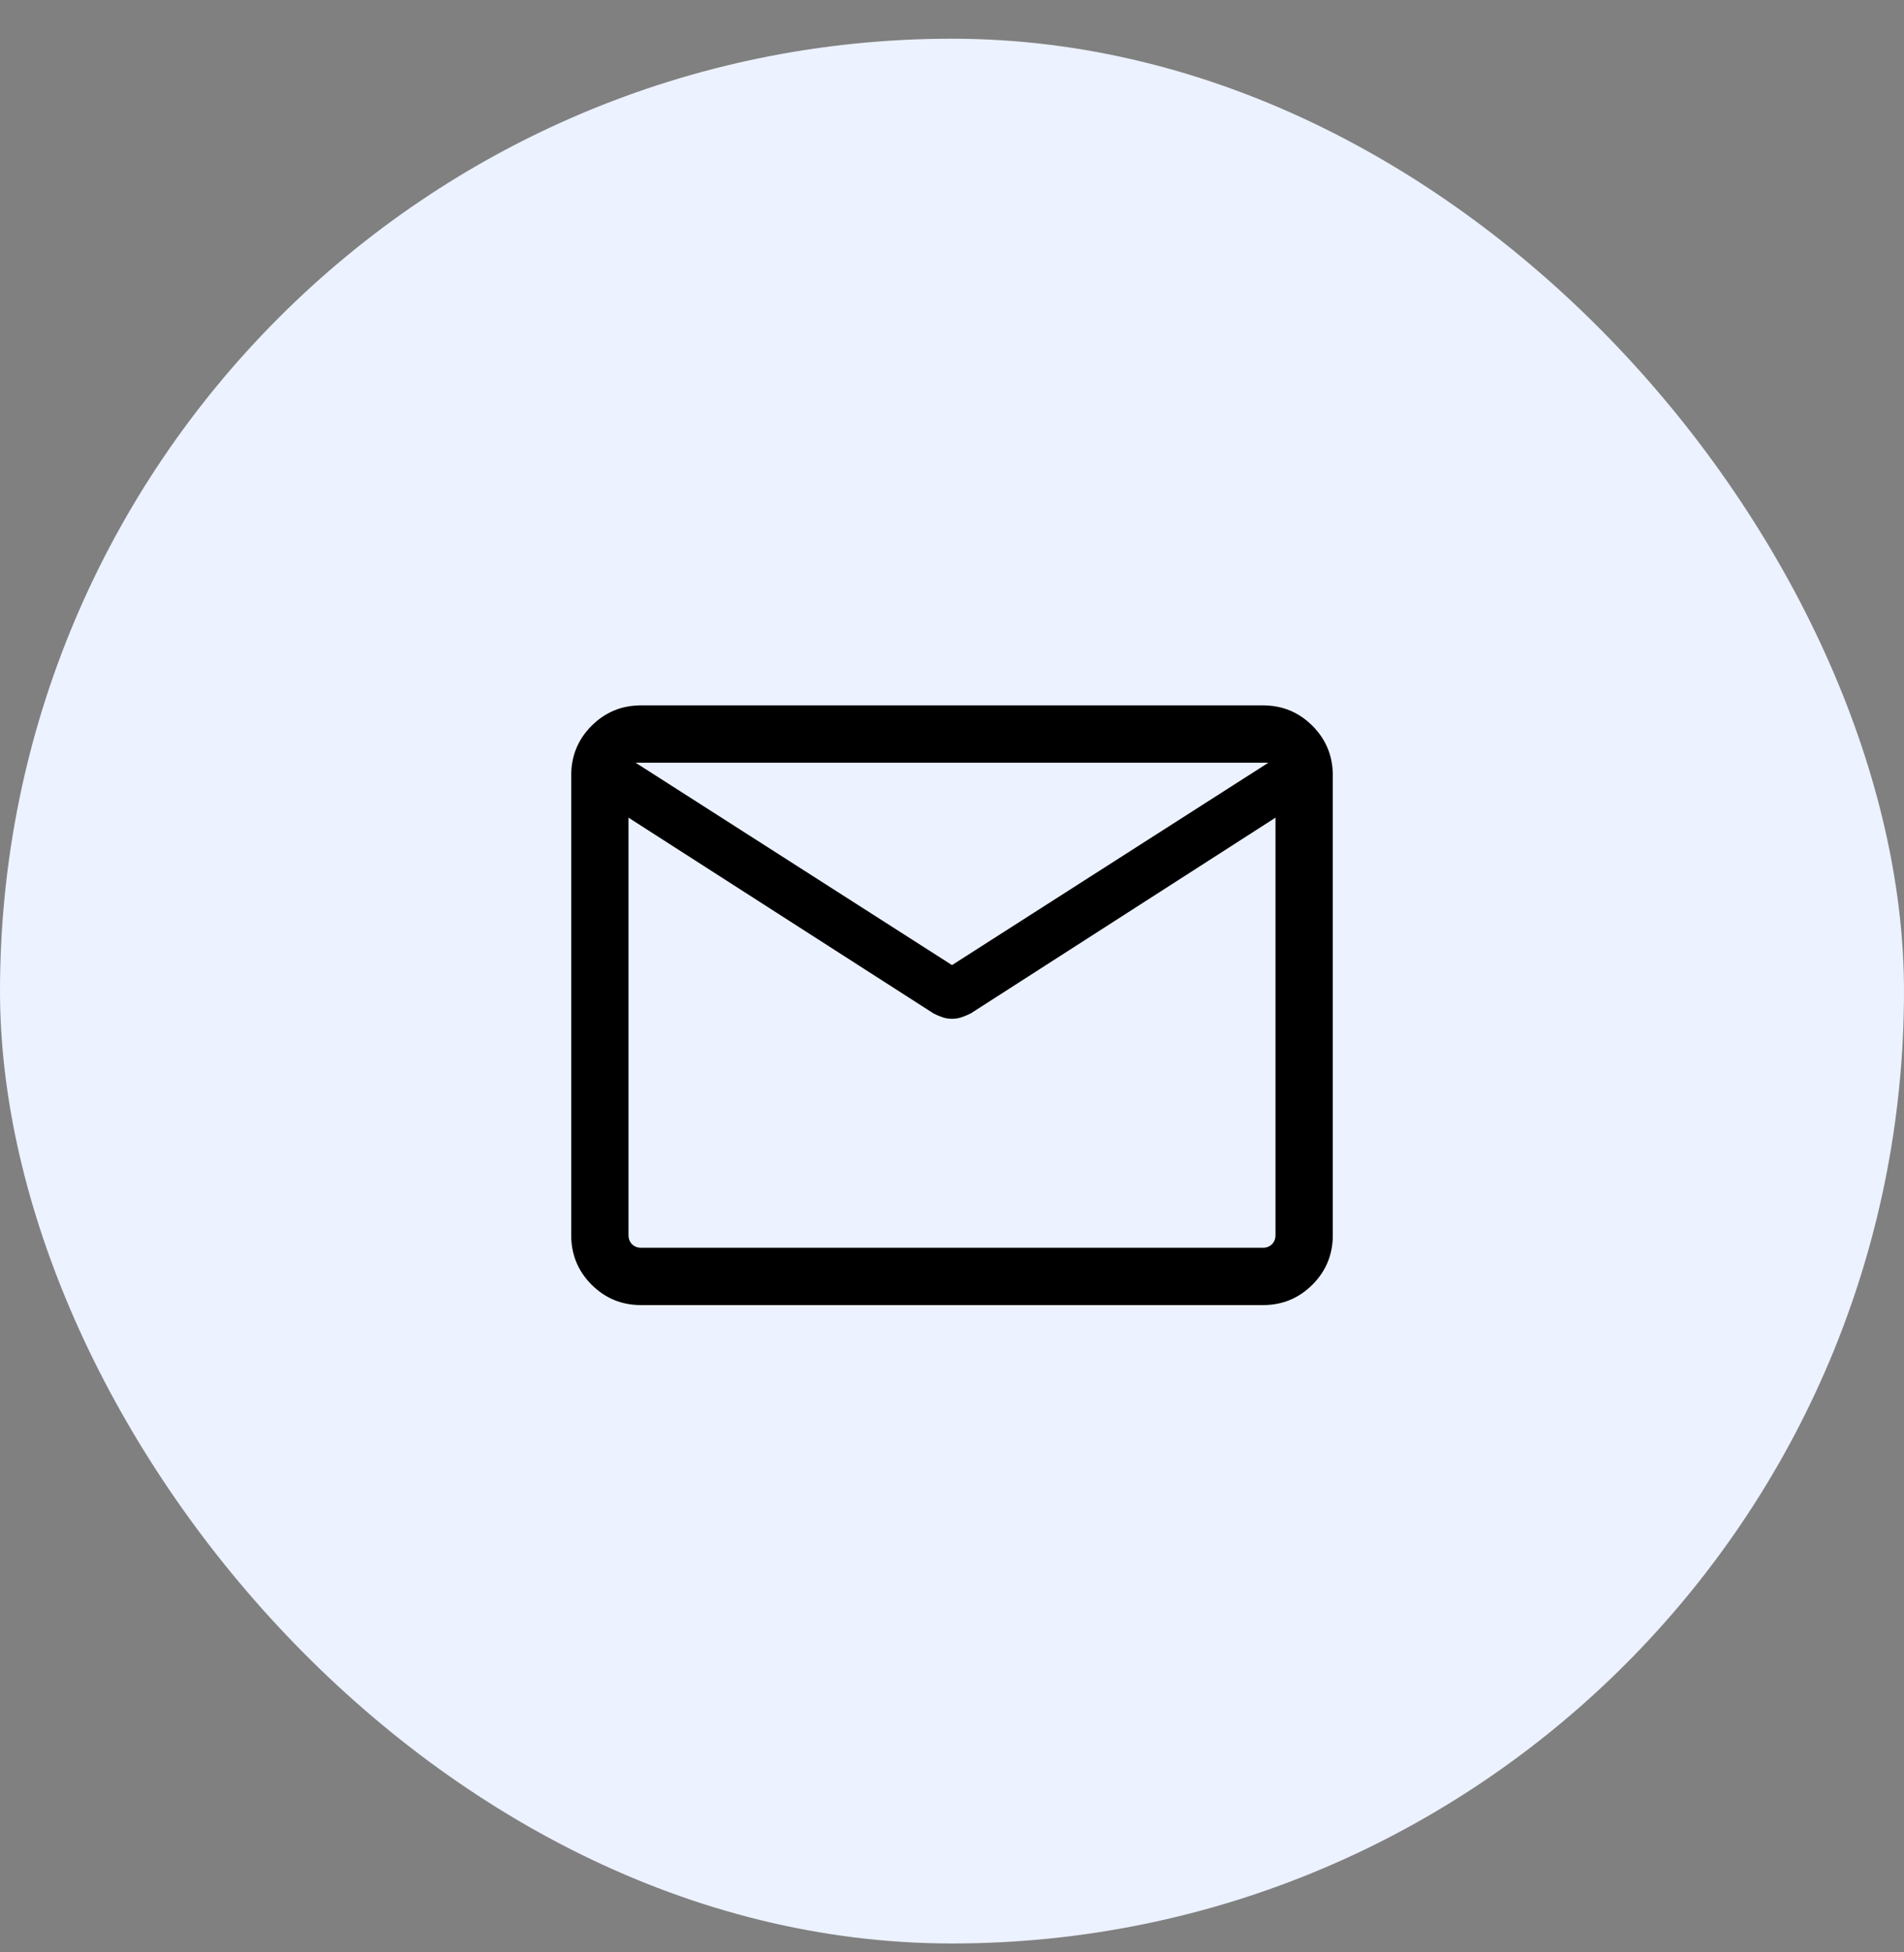 <svg width="40" height="41" viewBox="0 0 40 41" fill="none" xmlns="http://www.w3.org/2000/svg">
<rect x="0" y="0" width="40" height="41" fill="#808080" stroke="none"/>
<rect y="0.813" width="40" height="40" rx="20" fill="#ECF2FF"/>
<path d="M13.467 27.407C13.06 27.407 12.714 27.264 12.428 26.978C12.143 26.693 12 26.347 12 25.94V16.28C12 15.874 12.143 15.527 12.428 15.242C12.714 14.956 13.06 14.813 13.467 14.813H26.533C26.94 14.813 27.286 14.956 27.572 15.242C27.857 15.527 28 15.874 28 16.28V25.94C28 26.347 27.857 26.693 27.572 26.978C27.286 27.264 26.94 27.407 26.533 27.407H13.467ZM26.796 17.171L20.395 21.281C20.328 21.314 20.263 21.342 20.199 21.363C20.135 21.385 20.069 21.395 20 21.395C19.931 21.395 19.865 21.385 19.801 21.363C19.737 21.342 19.673 21.314 19.61 21.281L13.204 17.171V25.938C13.204 26.015 13.229 26.079 13.278 26.129C13.328 26.178 13.391 26.203 13.469 26.203H26.532C26.609 26.203 26.672 26.178 26.722 26.129C26.771 26.079 26.796 26.015 26.796 25.938V17.171ZM20 20.267L26.647 16.017H13.353L20 20.267ZM13.204 17.359V16.442V16.463V16.017V16.464V16.437V17.359Z" fill="black"/>
</svg>
